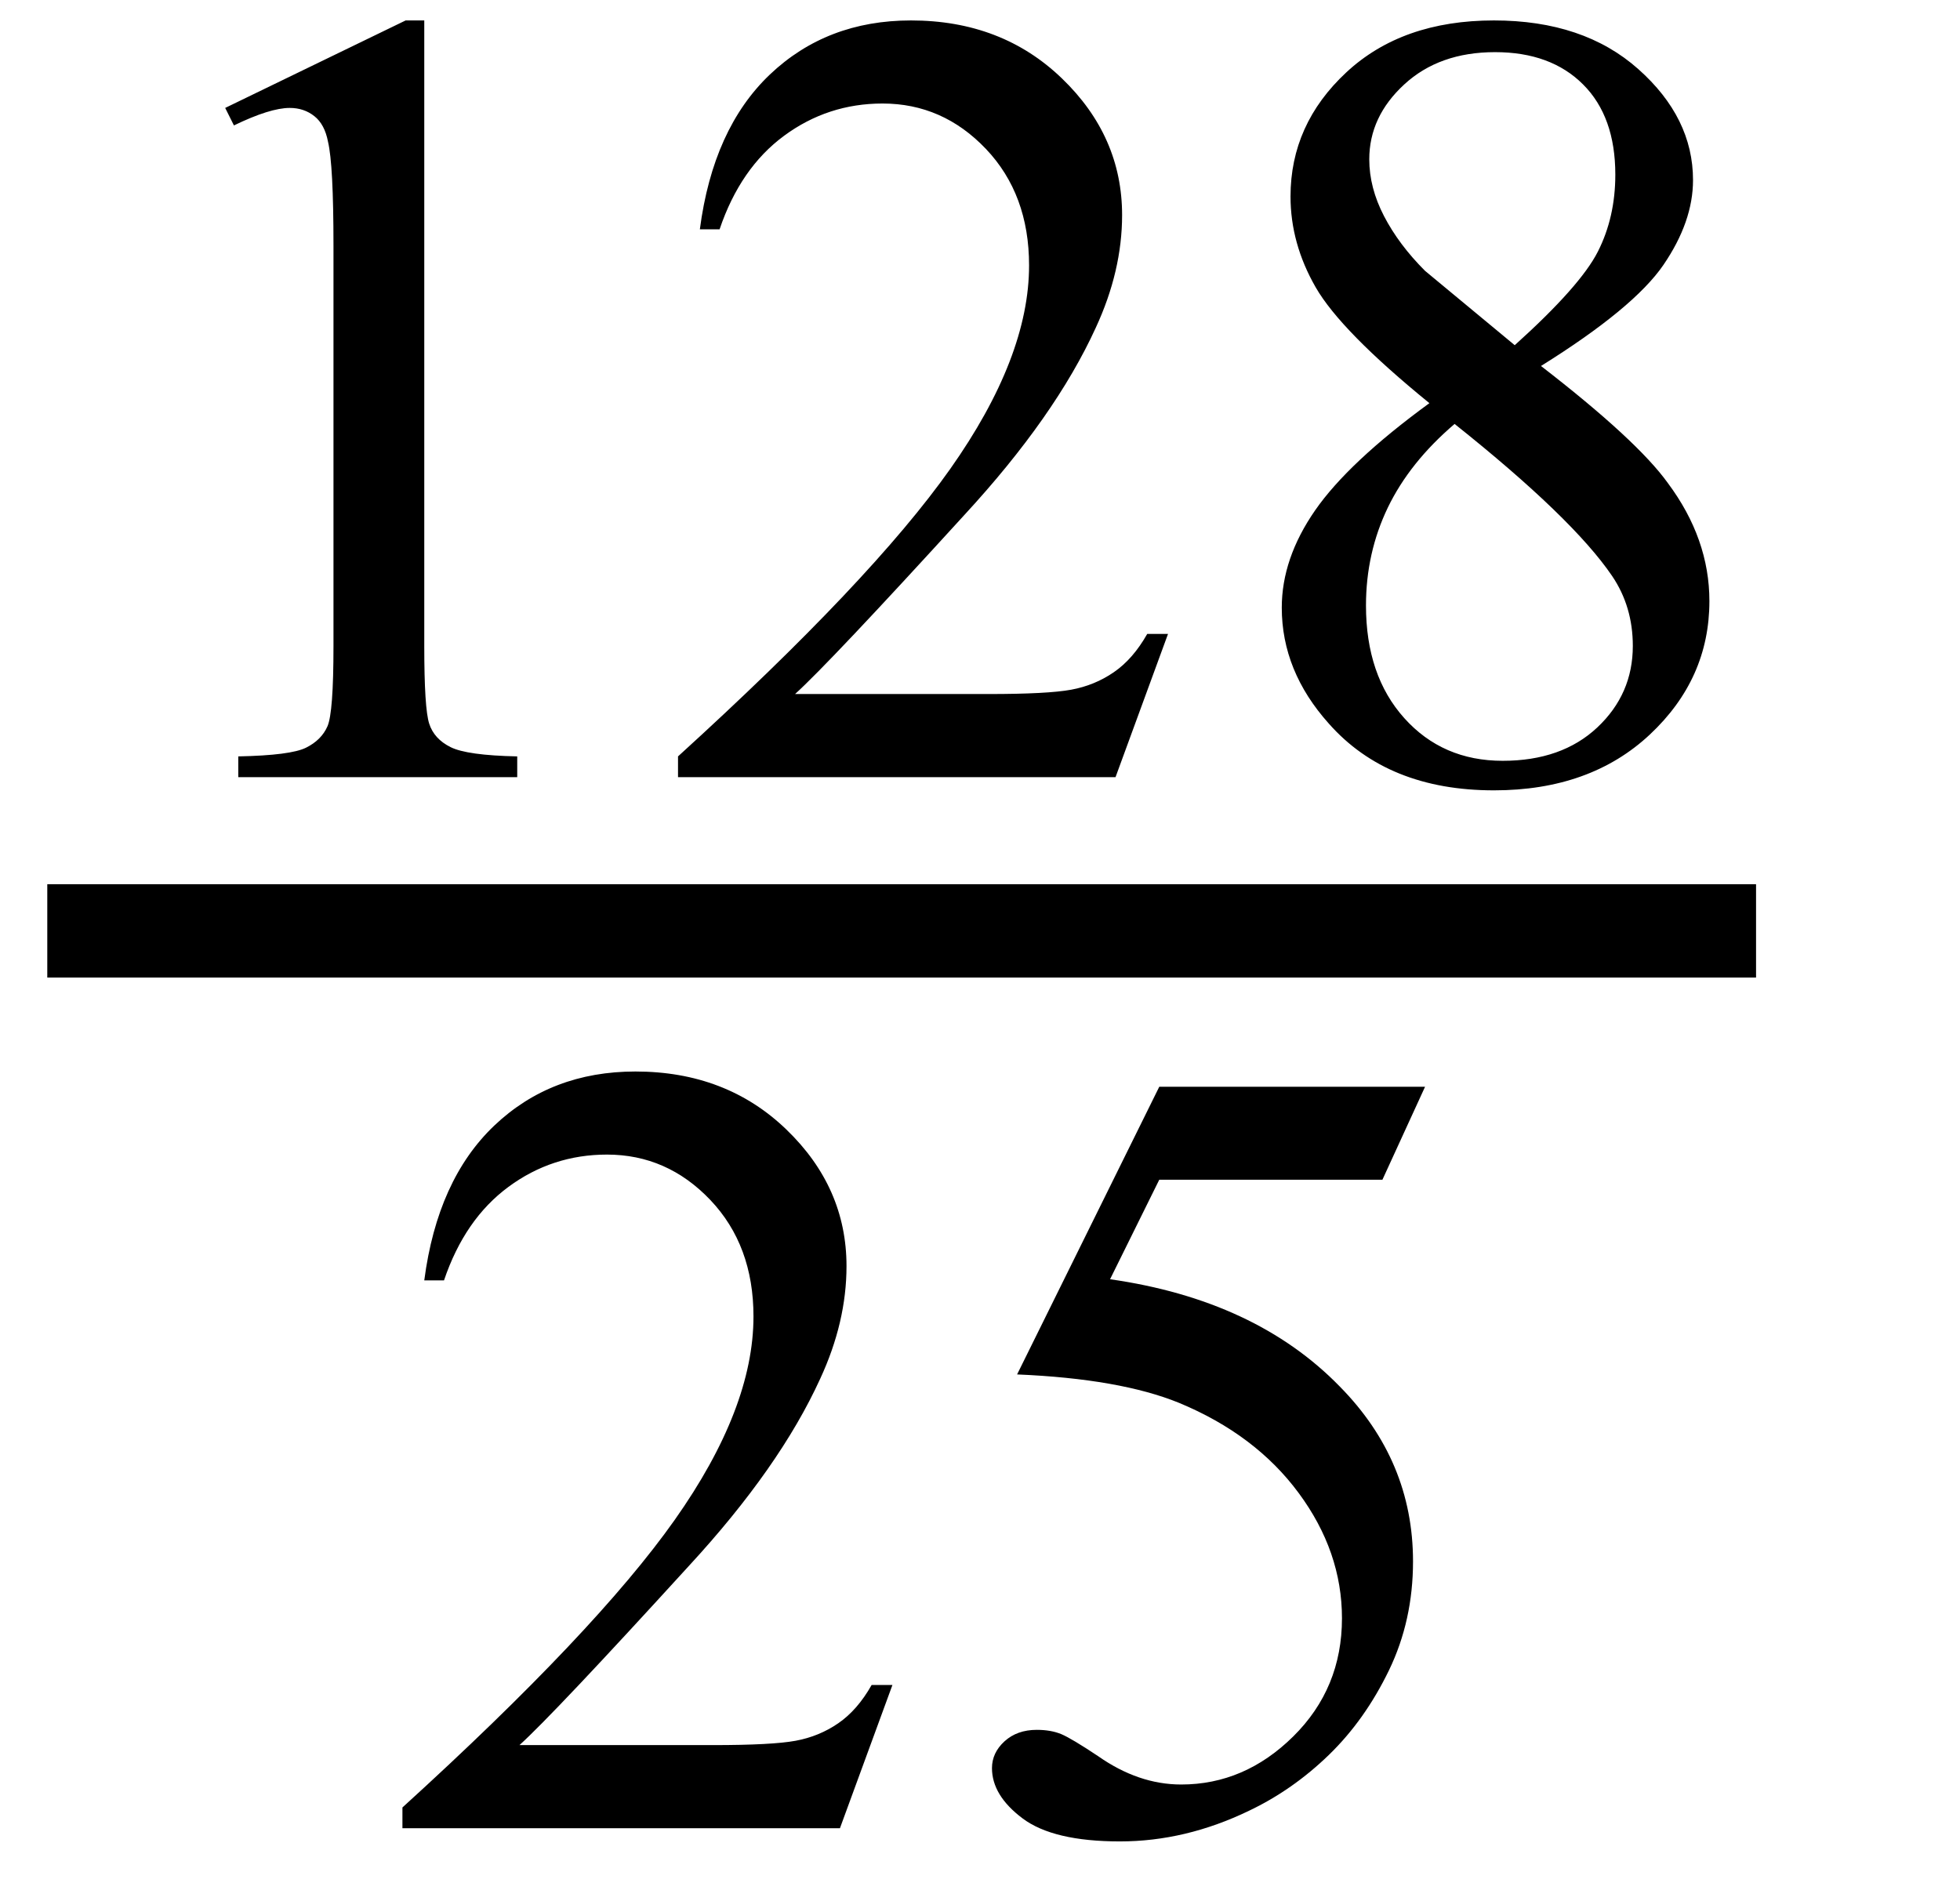 <svg xmlns="http://www.w3.org/2000/svg" xmlns:xlink="http://www.w3.org/1999/xlink" stroke-dasharray="none" shape-rendering="auto" font-family="'Dialog'" width="28" text-rendering="auto" fill-opacity="1" contentScriptType="text/ecmascript" color-interpolation="auto" color-rendering="auto" preserveAspectRatio="xMidYMid meet" font-size="12" fill="black" stroke="black" image-rendering="auto" stroke-miterlimit="10" zoomAndPan="magnify" version="1.0" stroke-linecap="square" stroke-linejoin="miter" contentStyleType="text/css" font-style="normal" height="27" stroke-width="1" stroke-dashoffset="0" font-weight="normal" stroke-opacity="1"><defs id="genericDefs"/><g><g text-rendering="optimizeLegibility" stroke-width="1.333" color-interpolation="linearRGB" color-rendering="optimizeQuality" image-rendering="optimizeQuality"><line y2="13.3" fill="none" x1="1.342" x2="24.42" y1="13.3"/><path d="M1.875 -9.562 L4.453 -10.812 L4.719 -10.812 L4.719 -1.875 Q4.719 -0.984 4.789 -0.766 Q4.859 -0.547 5.094 -0.43 Q5.328 -0.312 6.047 -0.297 L6.047 0 L2.062 0 L2.062 -0.297 Q2.812 -0.312 3.031 -0.422 Q3.25 -0.531 3.336 -0.727 Q3.422 -0.922 3.422 -1.875 L3.422 -7.594 Q3.422 -8.75 3.344 -9.078 Q3.297 -9.328 3.148 -9.445 Q3 -9.562 2.797 -9.562 Q2.516 -9.562 2 -9.312 L1.875 -9.562 ZM15.344 -2.047 L14.594 0 L8.344 0 L8.344 -0.297 Q11.109 -2.812 12.234 -4.406 Q13.359 -6 13.359 -7.312 Q13.359 -8.328 12.742 -8.977 Q12.125 -9.625 11.266 -9.625 Q10.484 -9.625 9.859 -9.164 Q9.234 -8.703 8.938 -7.828 L8.656 -7.828 Q8.844 -9.266 9.656 -10.039 Q10.469 -10.812 11.672 -10.812 Q12.969 -10.812 13.828 -9.984 Q14.688 -9.156 14.688 -8.031 Q14.688 -7.234 14.312 -6.422 Q13.734 -5.156 12.438 -3.75 Q10.5 -1.625 10.016 -1.188 L12.781 -1.188 Q13.625 -1.188 13.961 -1.25 Q14.297 -1.312 14.57 -1.5 Q14.844 -1.688 15.047 -2.047 L15.344 -2.047 ZM19.078 -5.344 Q17.812 -6.375 17.453 -7 Q17.094 -7.625 17.094 -8.297 Q17.094 -9.328 17.891 -10.07 Q18.688 -10.812 20 -10.812 Q21.281 -10.812 22.062 -10.117 Q22.844 -9.422 22.844 -8.531 Q22.844 -7.938 22.422 -7.32 Q22 -6.703 20.672 -5.875 Q22.047 -4.812 22.484 -4.203 Q23.078 -3.406 23.078 -2.516 Q23.078 -1.406 22.227 -0.609 Q21.375 0.188 20 0.188 Q18.484 0.188 17.641 -0.766 Q16.969 -1.516 16.969 -2.422 Q16.969 -3.125 17.445 -3.812 Q17.922 -4.5 19.078 -5.344 ZM20.297 -6.172 Q21.234 -7.016 21.484 -7.508 Q21.734 -8 21.734 -8.609 Q21.734 -9.438 21.273 -9.898 Q20.812 -10.359 20.016 -10.359 Q19.219 -10.359 18.719 -9.898 Q18.219 -9.438 18.219 -8.828 Q18.219 -8.422 18.43 -8.016 Q18.641 -7.609 19.016 -7.234 L20.297 -6.172 ZM19.438 -5.047 Q18.797 -4.5 18.484 -3.852 Q18.172 -3.203 18.172 -2.453 Q18.172 -1.453 18.719 -0.844 Q19.266 -0.234 20.125 -0.234 Q20.969 -0.234 21.477 -0.711 Q21.984 -1.188 21.984 -1.875 Q21.984 -2.438 21.688 -2.875 Q21.125 -3.703 19.438 -5.047 Z" stroke-width="1" transform="translate(1.342,11.104)" stroke="none"/></g><g text-rendering="optimizeLegibility" transform="translate(5.405,26.121)" color-rendering="optimizeQuality" color-interpolation="linearRGB" image-rendering="optimizeQuality"><path d="M7.344 -2.047 L6.594 0 L0.344 0 L0.344 -0.297 Q3.109 -2.812 4.234 -4.406 Q5.359 -6 5.359 -7.312 Q5.359 -8.328 4.742 -8.977 Q4.125 -9.625 3.266 -9.625 Q2.484 -9.625 1.859 -9.164 Q1.234 -8.703 0.938 -7.828 L0.656 -7.828 Q0.844 -9.266 1.656 -10.039 Q2.469 -10.812 3.672 -10.812 Q4.969 -10.812 5.828 -9.984 Q6.688 -9.156 6.688 -8.031 Q6.688 -7.234 6.312 -6.422 Q5.734 -5.156 4.438 -3.75 Q2.5 -1.625 2.016 -1.188 L4.781 -1.188 Q5.625 -1.188 5.961 -1.25 Q6.297 -1.312 6.57 -1.5 Q6.844 -1.688 7.047 -2.047 L7.344 -2.047 ZM14.953 -10.594 L14.344 -9.266 L11.156 -9.266 L10.453 -7.844 Q12.531 -7.547 13.734 -6.312 Q14.781 -5.25 14.781 -3.812 Q14.781 -2.969 14.438 -2.258 Q14.094 -1.547 13.578 -1.047 Q13.062 -0.547 12.438 -0.25 Q11.531 0.188 10.594 0.188 Q9.641 0.188 9.203 -0.141 Q8.766 -0.469 8.766 -0.859 Q8.766 -1.078 8.945 -1.242 Q9.125 -1.406 9.406 -1.406 Q9.609 -1.406 9.758 -1.344 Q9.906 -1.281 10.281 -1.031 Q10.859 -0.625 11.469 -0.625 Q12.375 -0.625 13.07 -1.312 Q13.766 -2 13.766 -3 Q13.766 -3.953 13.148 -4.789 Q12.531 -5.625 11.438 -6.078 Q10.594 -6.422 9.125 -6.484 L11.156 -10.594 L14.953 -10.594 Z" stroke="none"/></g></g></svg>